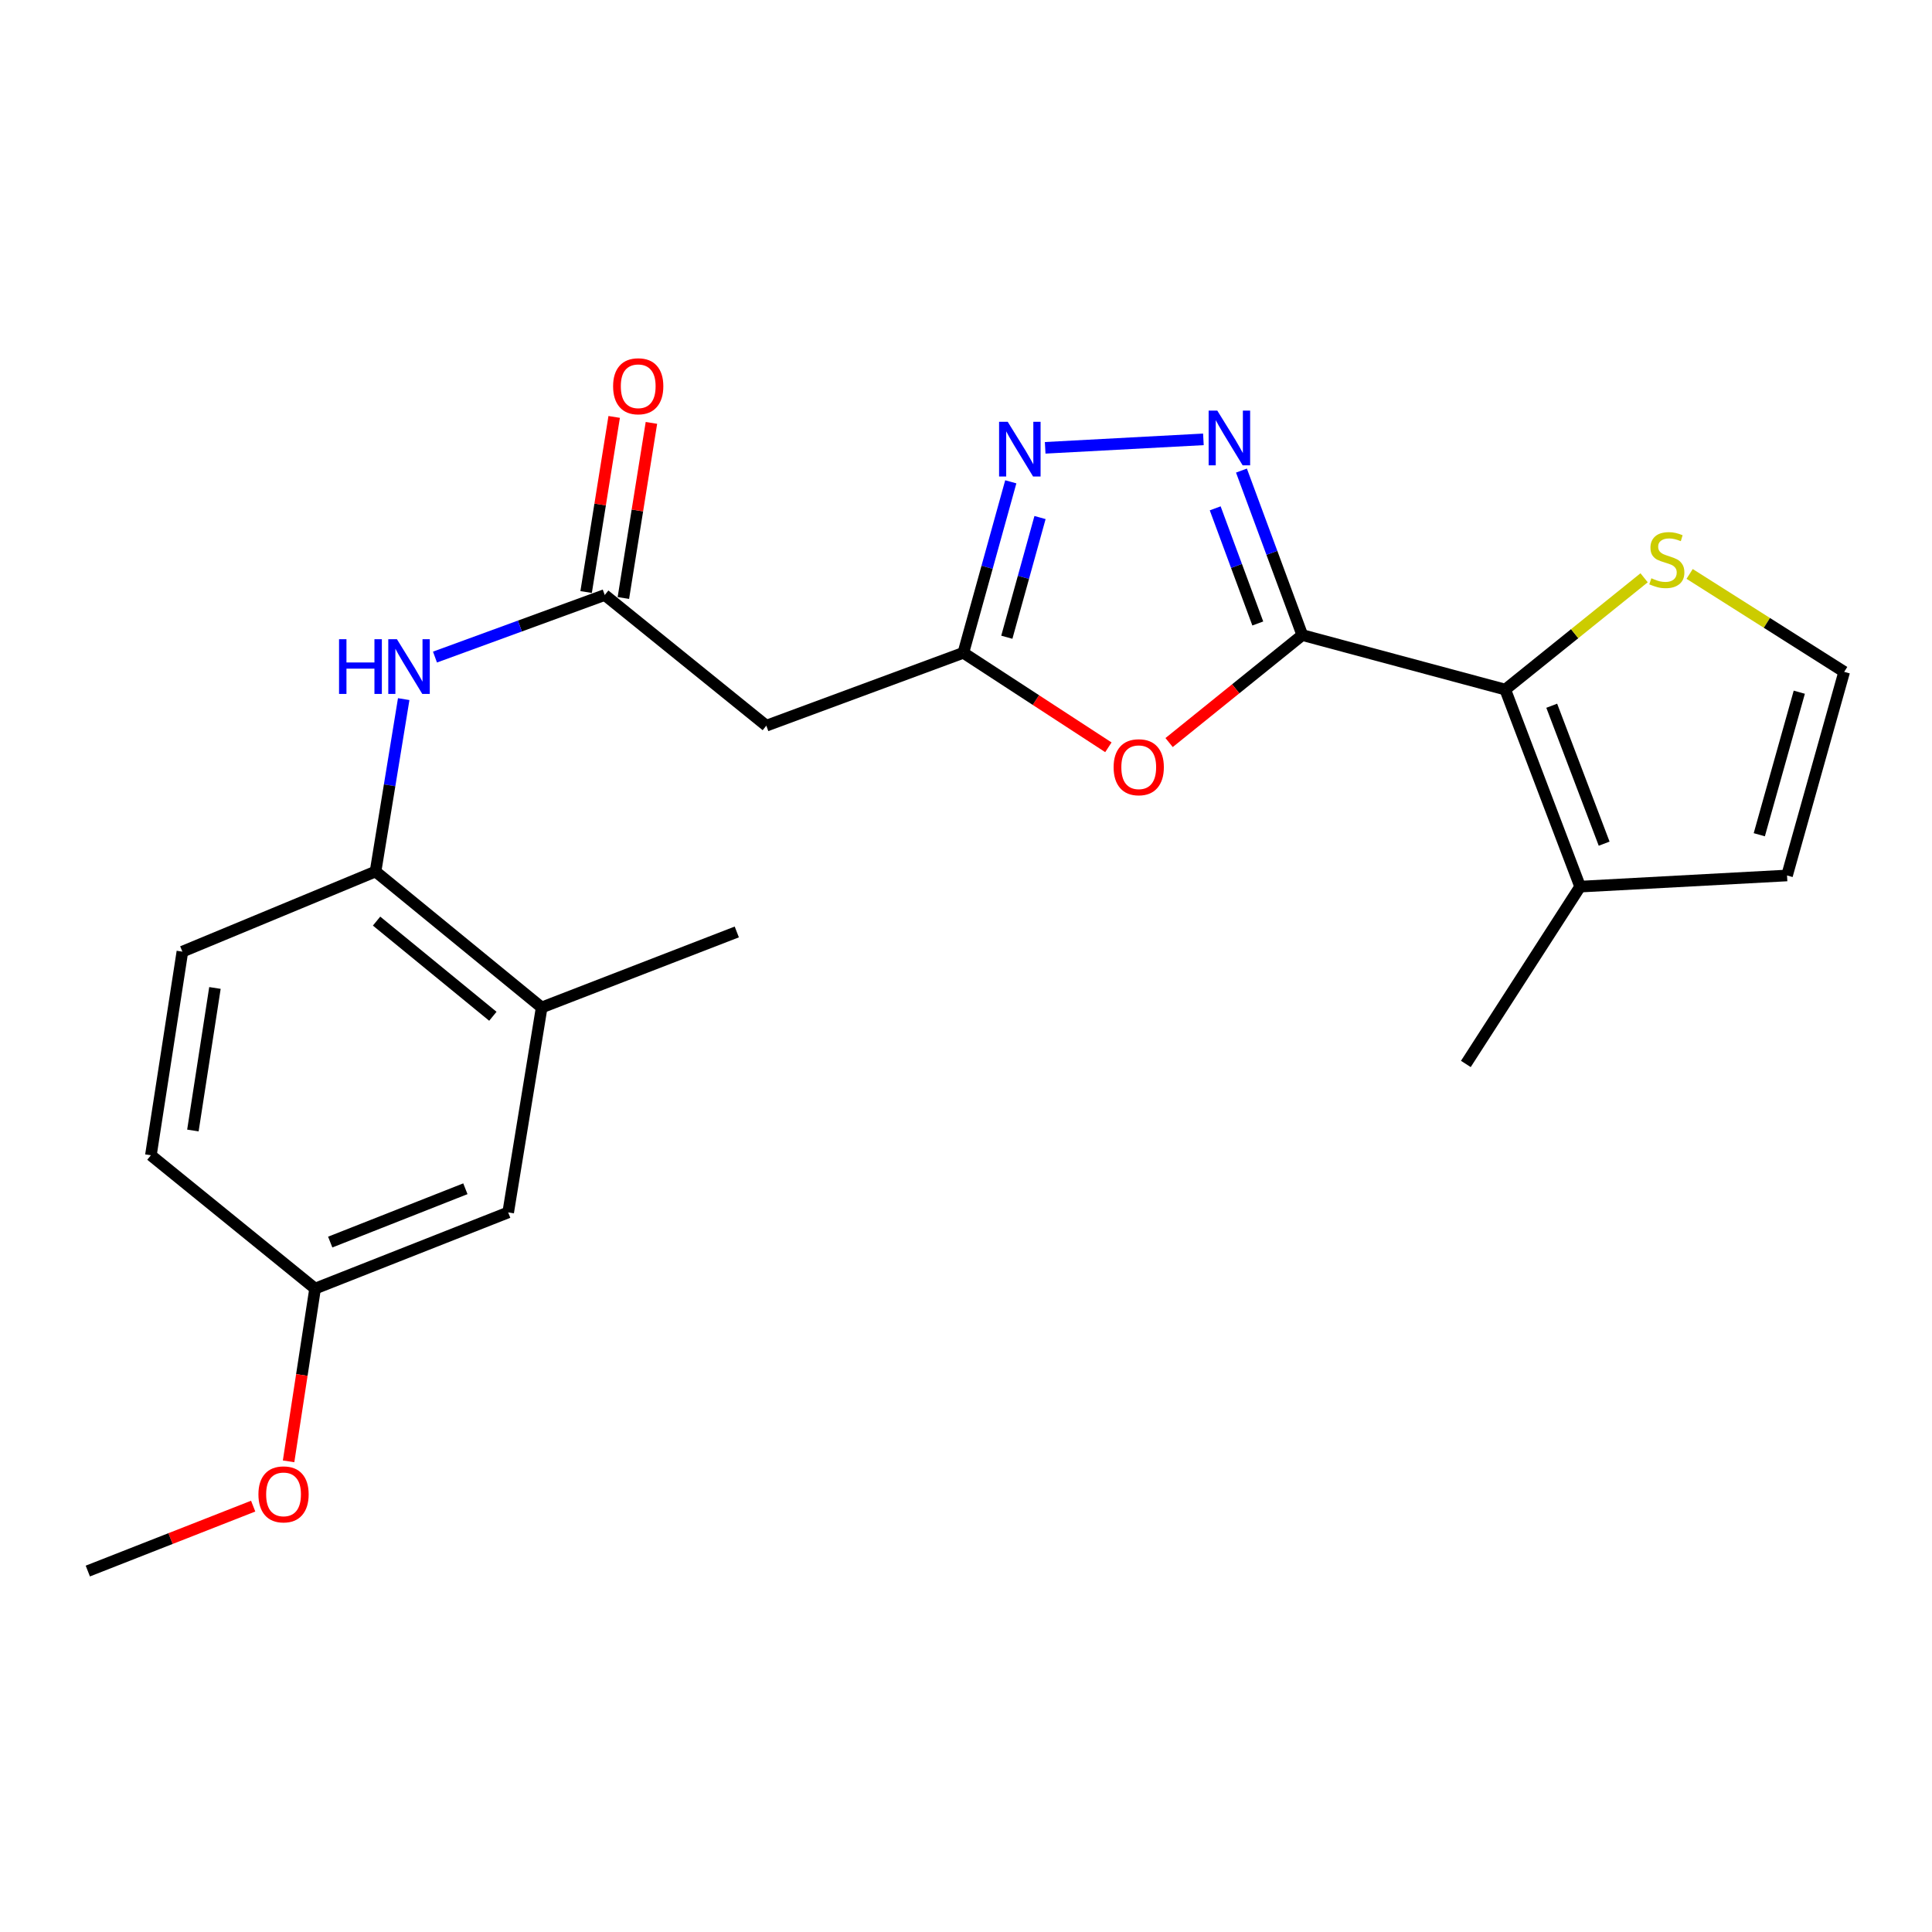 <?xml version='1.0' encoding='iso-8859-1'?>
<svg version='1.1' baseProfile='full'
              xmlns='http://www.w3.org/2000/svg'
                      xmlns:rdkit='http://www.rdkit.org/xml'
                      xmlns:xlink='http://www.w3.org/1999/xlink'
                  xml:space='preserve'
width='1000px' height='1000px' viewBox='0 0 1000 1000'>
<!-- END OF HEADER -->
<rect style='opacity:1.0;fill:#FFFFFF;stroke:none' width='1000' height='1000' x='0' y='0'> </rect>
<path class='bond-0' d='M 674.065,328.713 L 658.319,286.141' style='fill:none;fill-rule:evenodd;stroke:#000000;stroke-width:6px;stroke-linecap:butt;stroke-linejoin:miter;stroke-opacity:1' />
<path class='bond-0' d='M 658.319,286.141 L 642.573,243.57' style='fill:none;fill-rule:evenodd;stroke:#0000FF;stroke-width:6px;stroke-linecap:butt;stroke-linejoin:miter;stroke-opacity:1' />
<path class='bond-0' d='M 651.03,322.714 L 640.008,292.914' style='fill:none;fill-rule:evenodd;stroke:#000000;stroke-width:6px;stroke-linecap:butt;stroke-linejoin:miter;stroke-opacity:1' />
<path class='bond-0' d='M 640.008,292.914 L 628.986,263.114' style='fill:none;fill-rule:evenodd;stroke:#0000FF;stroke-width:6px;stroke-linecap:butt;stroke-linejoin:miter;stroke-opacity:1' />
<path class='bond-1' d='M 674.065,328.713 L 639.596,356.531' style='fill:none;fill-rule:evenodd;stroke:#000000;stroke-width:6px;stroke-linecap:butt;stroke-linejoin:miter;stroke-opacity:1' />
<path class='bond-1' d='M 639.596,356.531 L 605.128,384.349' style='fill:none;fill-rule:evenodd;stroke:#FF0000;stroke-width:6px;stroke-linecap:butt;stroke-linejoin:miter;stroke-opacity:1' />
<path class='bond-2' d='M 674.065,328.713 L 779.114,356.925' style='fill:none;fill-rule:evenodd;stroke:#000000;stroke-width:6px;stroke-linecap:butt;stroke-linejoin:miter;stroke-opacity:1' />
<path class='bond-3' d='M 622.875,227.41 L 540.983,231.791' style='fill:none;fill-rule:evenodd;stroke:#0000FF;stroke-width:6px;stroke-linecap:butt;stroke-linejoin:miter;stroke-opacity:1' />
<path class='bond-4' d='M 573.699,386.8 L 536.166,362.344' style='fill:none;fill-rule:evenodd;stroke:#FF0000;stroke-width:6px;stroke-linecap:butt;stroke-linejoin:miter;stroke-opacity:1' />
<path class='bond-4' d='M 536.166,362.344 L 498.633,337.889' style='fill:none;fill-rule:evenodd;stroke:#000000;stroke-width:6px;stroke-linecap:butt;stroke-linejoin:miter;stroke-opacity:1' />
<path class='bond-7' d='M 779.114,356.925 L 817.868,458.915' style='fill:none;fill-rule:evenodd;stroke:#000000;stroke-width:6px;stroke-linecap:butt;stroke-linejoin:miter;stroke-opacity:1' />
<path class='bond-7' d='M 803.177,365.288 L 830.306,436.681' style='fill:none;fill-rule:evenodd;stroke:#000000;stroke-width:6px;stroke-linecap:butt;stroke-linejoin:miter;stroke-opacity:1' />
<path class='bond-9' d='M 779.114,356.925 L 815.05,327.993' style='fill:none;fill-rule:evenodd;stroke:#000000;stroke-width:6px;stroke-linecap:butt;stroke-linejoin:miter;stroke-opacity:1' />
<path class='bond-9' d='M 815.05,327.993 L 850.987,299.061' style='fill:none;fill-rule:evenodd;stroke:#CCCC00;stroke-width:6px;stroke-linecap:butt;stroke-linejoin:miter;stroke-opacity:1' />
<path class='bond-23' d='M 523.179,249.388 L 510.906,293.638' style='fill:none;fill-rule:evenodd;stroke:#0000FF;stroke-width:6px;stroke-linecap:butt;stroke-linejoin:miter;stroke-opacity:1' />
<path class='bond-23' d='M 510.906,293.638 L 498.633,337.889' style='fill:none;fill-rule:evenodd;stroke:#000000;stroke-width:6px;stroke-linecap:butt;stroke-linejoin:miter;stroke-opacity:1' />
<path class='bond-23' d='M 538.311,267.881 L 529.72,298.856' style='fill:none;fill-rule:evenodd;stroke:#0000FF;stroke-width:6px;stroke-linecap:butt;stroke-linejoin:miter;stroke-opacity:1' />
<path class='bond-23' d='M 529.72,298.856 L 521.129,329.832' style='fill:none;fill-rule:evenodd;stroke:#000000;stroke-width:6px;stroke-linecap:butt;stroke-linejoin:miter;stroke-opacity:1' />
<path class='bond-6' d='M 498.633,337.889 L 396.643,375.613' style='fill:none;fill-rule:evenodd;stroke:#000000;stroke-width:6px;stroke-linecap:butt;stroke-linejoin:miter;stroke-opacity:1' />
<path class='bond-5' d='M 313.017,307.974 L 396.643,375.613' style='fill:none;fill-rule:evenodd;stroke:#000000;stroke-width:6px;stroke-linecap:butt;stroke-linejoin:miter;stroke-opacity:1' />
<path class='bond-8' d='M 313.017,307.974 L 269.082,324.038' style='fill:none;fill-rule:evenodd;stroke:#000000;stroke-width:6px;stroke-linecap:butt;stroke-linejoin:miter;stroke-opacity:1' />
<path class='bond-8' d='M 269.082,324.038 L 225.147,340.102' style='fill:none;fill-rule:evenodd;stroke:#0000FF;stroke-width:6px;stroke-linecap:butt;stroke-linejoin:miter;stroke-opacity:1' />
<path class='bond-15' d='M 322.656,309.518 L 329.915,264.203' style='fill:none;fill-rule:evenodd;stroke:#000000;stroke-width:6px;stroke-linecap:butt;stroke-linejoin:miter;stroke-opacity:1' />
<path class='bond-15' d='M 329.915,264.203 L 337.175,218.887' style='fill:none;fill-rule:evenodd;stroke:#FF0000;stroke-width:6px;stroke-linecap:butt;stroke-linejoin:miter;stroke-opacity:1' />
<path class='bond-15' d='M 303.378,306.43 L 310.637,261.114' style='fill:none;fill-rule:evenodd;stroke:#000000;stroke-width:6px;stroke-linecap:butt;stroke-linejoin:miter;stroke-opacity:1' />
<path class='bond-15' d='M 310.637,261.114 L 317.897,215.799' style='fill:none;fill-rule:evenodd;stroke:#FF0000;stroke-width:6px;stroke-linecap:butt;stroke-linejoin:miter;stroke-opacity:1' />
<path class='bond-13' d='M 817.868,458.915 L 924.967,453.144' style='fill:none;fill-rule:evenodd;stroke:#000000;stroke-width:6px;stroke-linecap:butt;stroke-linejoin:miter;stroke-opacity:1' />
<path class='bond-20' d='M 817.868,458.915 L 758.722,550.698' style='fill:none;fill-rule:evenodd;stroke:#000000;stroke-width:6px;stroke-linecap:butt;stroke-linejoin:miter;stroke-opacity:1' />
<path class='bond-10' d='M 208.957,361.862 L 201.667,406.478' style='fill:none;fill-rule:evenodd;stroke:#0000FF;stroke-width:6px;stroke-linecap:butt;stroke-linejoin:miter;stroke-opacity:1' />
<path class='bond-10' d='M 201.667,406.478 L 194.377,451.094' style='fill:none;fill-rule:evenodd;stroke:#000000;stroke-width:6px;stroke-linecap:butt;stroke-linejoin:miter;stroke-opacity:1' />
<path class='bond-12' d='M 874.548,297.064 L 914.547,322.406' style='fill:none;fill-rule:evenodd;stroke:#CCCC00;stroke-width:6px;stroke-linecap:butt;stroke-linejoin:miter;stroke-opacity:1' />
<path class='bond-12' d='M 914.547,322.406 L 954.545,347.748' style='fill:none;fill-rule:evenodd;stroke:#000000;stroke-width:6px;stroke-linecap:butt;stroke-linejoin:miter;stroke-opacity:1' />
<path class='bond-11' d='M 194.377,451.094 L 280.369,521.466' style='fill:none;fill-rule:evenodd;stroke:#000000;stroke-width:6px;stroke-linecap:butt;stroke-linejoin:miter;stroke-opacity:1' />
<path class='bond-11' d='M 194.911,476.759 L 255.105,526.02' style='fill:none;fill-rule:evenodd;stroke:#000000;stroke-width:6px;stroke-linecap:butt;stroke-linejoin:miter;stroke-opacity:1' />
<path class='bond-16' d='M 194.377,451.094 L 94.405,492.571' style='fill:none;fill-rule:evenodd;stroke:#000000;stroke-width:6px;stroke-linecap:butt;stroke-linejoin:miter;stroke-opacity:1' />
<path class='bond-14' d='M 280.369,521.466 L 263.036,627.545' style='fill:none;fill-rule:evenodd;stroke:#000000;stroke-width:6px;stroke-linecap:butt;stroke-linejoin:miter;stroke-opacity:1' />
<path class='bond-21' d='M 280.369,521.466 L 381.361,482.376' style='fill:none;fill-rule:evenodd;stroke:#000000;stroke-width:6px;stroke-linecap:butt;stroke-linejoin:miter;stroke-opacity:1' />
<path class='bond-24' d='M 954.545,347.748 L 924.967,453.144' style='fill:none;fill-rule:evenodd;stroke:#000000;stroke-width:6px;stroke-linecap:butt;stroke-linejoin:miter;stroke-opacity:1' />
<path class='bond-24' d='M 931.311,358.282 L 910.606,432.059' style='fill:none;fill-rule:evenodd;stroke:#000000;stroke-width:6px;stroke-linecap:butt;stroke-linejoin:miter;stroke-opacity:1' />
<path class='bond-25' d='M 263.036,627.545 L 163.096,666.973' style='fill:none;fill-rule:evenodd;stroke:#000000;stroke-width:6px;stroke-linecap:butt;stroke-linejoin:miter;stroke-opacity:1' />
<path class='bond-25' d='M 240.88,615.298 L 170.922,642.897' style='fill:none;fill-rule:evenodd;stroke:#000000;stroke-width:6px;stroke-linecap:butt;stroke-linejoin:miter;stroke-opacity:1' />
<path class='bond-18' d='M 94.405,492.571 L 78.103,597.967' style='fill:none;fill-rule:evenodd;stroke:#000000;stroke-width:6px;stroke-linecap:butt;stroke-linejoin:miter;stroke-opacity:1' />
<path class='bond-18' d='M 111.254,511.365 L 99.842,585.142' style='fill:none;fill-rule:evenodd;stroke:#000000;stroke-width:6px;stroke-linecap:butt;stroke-linejoin:miter;stroke-opacity:1' />
<path class='bond-17' d='M 163.096,666.973 L 78.103,597.967' style='fill:none;fill-rule:evenodd;stroke:#000000;stroke-width:6px;stroke-linecap:butt;stroke-linejoin:miter;stroke-opacity:1' />
<path class='bond-19' d='M 163.096,666.973 L 156.234,711.68' style='fill:none;fill-rule:evenodd;stroke:#000000;stroke-width:6px;stroke-linecap:butt;stroke-linejoin:miter;stroke-opacity:1' />
<path class='bond-19' d='M 156.234,711.68 L 149.372,756.387' style='fill:none;fill-rule:evenodd;stroke:#FF0000;stroke-width:6px;stroke-linecap:butt;stroke-linejoin:miter;stroke-opacity:1' />
<path class='bond-22' d='M 131.04,779.571 L 88.247,796.372' style='fill:none;fill-rule:evenodd;stroke:#FF0000;stroke-width:6px;stroke-linecap:butt;stroke-linejoin:miter;stroke-opacity:1' />
<path class='bond-22' d='M 88.247,796.372 L 45.455,813.173' style='fill:none;fill-rule:evenodd;stroke:#000000;stroke-width:6px;stroke-linecap:butt;stroke-linejoin:miter;stroke-opacity:1' />
<path  class='atom-1' d='M 630.07 212.53
L 639.35 227.53
Q 640.27 229.01, 641.75 231.69
Q 643.23 234.37, 643.31 234.53
L 643.31 212.53
L 647.07 212.53
L 647.07 240.85
L 643.19 240.85
L 633.23 224.45
Q 632.07 222.53, 630.83 220.33
Q 629.63 218.13, 629.27 217.45
L 629.27 240.85
L 625.59 240.85
L 625.59 212.53
L 630.07 212.53
' fill='#0000FF'/>
<path  class='atom-2' d='M 576.408 397.115
Q 576.408 390.315, 579.768 386.515
Q 583.128 382.715, 589.408 382.715
Q 595.688 382.715, 599.048 386.515
Q 602.408 390.315, 602.408 397.115
Q 602.408 403.995, 599.008 407.915
Q 595.608 411.795, 589.408 411.795
Q 583.168 411.795, 579.768 407.915
Q 576.408 404.035, 576.408 397.115
M 589.408 408.595
Q 593.728 408.595, 596.048 405.715
Q 598.408 402.795, 598.408 397.115
Q 598.408 391.555, 596.048 388.755
Q 593.728 385.915, 589.408 385.915
Q 585.088 385.915, 582.728 388.715
Q 580.408 391.515, 580.408 397.115
Q 580.408 402.835, 582.728 405.715
Q 585.088 408.595, 589.408 408.595
' fill='#FF0000'/>
<path  class='atom-4' d='M 521.605 218.333
L 530.885 233.333
Q 531.805 234.813, 533.285 237.493
Q 534.765 240.173, 534.845 240.333
L 534.845 218.333
L 538.605 218.333
L 538.605 246.653
L 534.725 246.653
L 524.765 230.253
Q 523.605 228.333, 522.365 226.133
Q 521.165 223.933, 520.805 223.253
L 520.805 246.653
L 517.125 246.653
L 517.125 218.333
L 521.605 218.333
' fill='#0000FF'/>
<path  class='atom-9' d='M 175.49 330.855
L 179.33 330.855
L 179.33 342.895
L 193.81 342.895
L 193.81 330.855
L 197.65 330.855
L 197.65 359.175
L 193.81 359.175
L 193.81 346.095
L 179.33 346.095
L 179.33 359.175
L 175.49 359.175
L 175.49 330.855
' fill='#0000FF'/>
<path  class='atom-9' d='M 205.45 330.855
L 214.73 345.855
Q 215.65 347.335, 217.13 350.015
Q 218.61 352.695, 218.69 352.855
L 218.69 330.855
L 222.45 330.855
L 222.45 359.175
L 218.57 359.175
L 208.61 342.775
Q 207.45 340.855, 206.21 338.655
Q 205.01 336.455, 204.65 335.775
L 204.65 359.175
L 200.97 359.175
L 200.97 330.855
L 205.45 330.855
' fill='#0000FF'/>
<path  class='atom-10' d='M 854.751 299.309
Q 855.071 299.429, 856.391 299.989
Q 857.711 300.549, 859.151 300.909
Q 860.631 301.229, 862.071 301.229
Q 864.751 301.229, 866.311 299.949
Q 867.871 298.629, 867.871 296.349
Q 867.871 294.789, 867.071 293.829
Q 866.311 292.869, 865.111 292.349
Q 863.911 291.829, 861.911 291.229
Q 859.391 290.469, 857.871 289.749
Q 856.391 289.029, 855.311 287.509
Q 854.271 285.989, 854.271 283.429
Q 854.271 279.869, 856.671 277.669
Q 859.111 275.469, 863.911 275.469
Q 867.191 275.469, 870.911 277.029
L 869.991 280.109
Q 866.591 278.709, 864.031 278.709
Q 861.271 278.709, 859.751 279.869
Q 858.231 280.989, 858.271 282.949
Q 858.271 284.469, 859.031 285.389
Q 859.831 286.309, 860.951 286.829
Q 862.111 287.349, 864.031 287.949
Q 866.591 288.749, 868.111 289.549
Q 869.631 290.349, 870.711 291.989
Q 871.831 293.589, 871.831 296.349
Q 871.831 300.269, 869.191 302.389
Q 866.591 304.469, 862.231 304.469
Q 859.711 304.469, 857.791 303.909
Q 855.911 303.389, 853.671 302.469
L 854.751 299.309
' fill='#CCCC00'/>
<path  class='atom-16' d='M 317.339 199.925
Q 317.339 193.125, 320.699 189.325
Q 324.059 185.525, 330.339 185.525
Q 336.619 185.525, 339.979 189.325
Q 343.339 193.125, 343.339 199.925
Q 343.339 206.805, 339.939 210.725
Q 336.539 214.605, 330.339 214.605
Q 324.099 214.605, 320.699 210.725
Q 317.339 206.845, 317.339 199.925
M 330.339 211.405
Q 334.659 211.405, 336.979 208.525
Q 339.339 205.605, 339.339 199.925
Q 339.339 194.365, 336.979 191.565
Q 334.659 188.725, 330.339 188.725
Q 326.019 188.725, 323.659 191.525
Q 321.339 194.325, 321.339 199.925
Q 321.339 205.645, 323.659 208.525
Q 326.019 211.405, 330.339 211.405
' fill='#FF0000'/>
<path  class='atom-20' d='M 133.761 773.479
Q 133.761 766.679, 137.121 762.879
Q 140.481 759.079, 146.761 759.079
Q 153.041 759.079, 156.401 762.879
Q 159.761 766.679, 159.761 773.479
Q 159.761 780.359, 156.361 784.279
Q 152.961 788.159, 146.761 788.159
Q 140.521 788.159, 137.121 784.279
Q 133.761 780.399, 133.761 773.479
M 146.761 784.959
Q 151.081 784.959, 153.401 782.079
Q 155.761 779.159, 155.761 773.479
Q 155.761 767.919, 153.401 765.119
Q 151.081 762.279, 146.761 762.279
Q 142.441 762.279, 140.081 765.079
Q 137.761 767.879, 137.761 773.479
Q 137.761 779.199, 140.081 782.079
Q 142.441 784.959, 146.761 784.959
' fill='#FF0000'/>
</svg>
